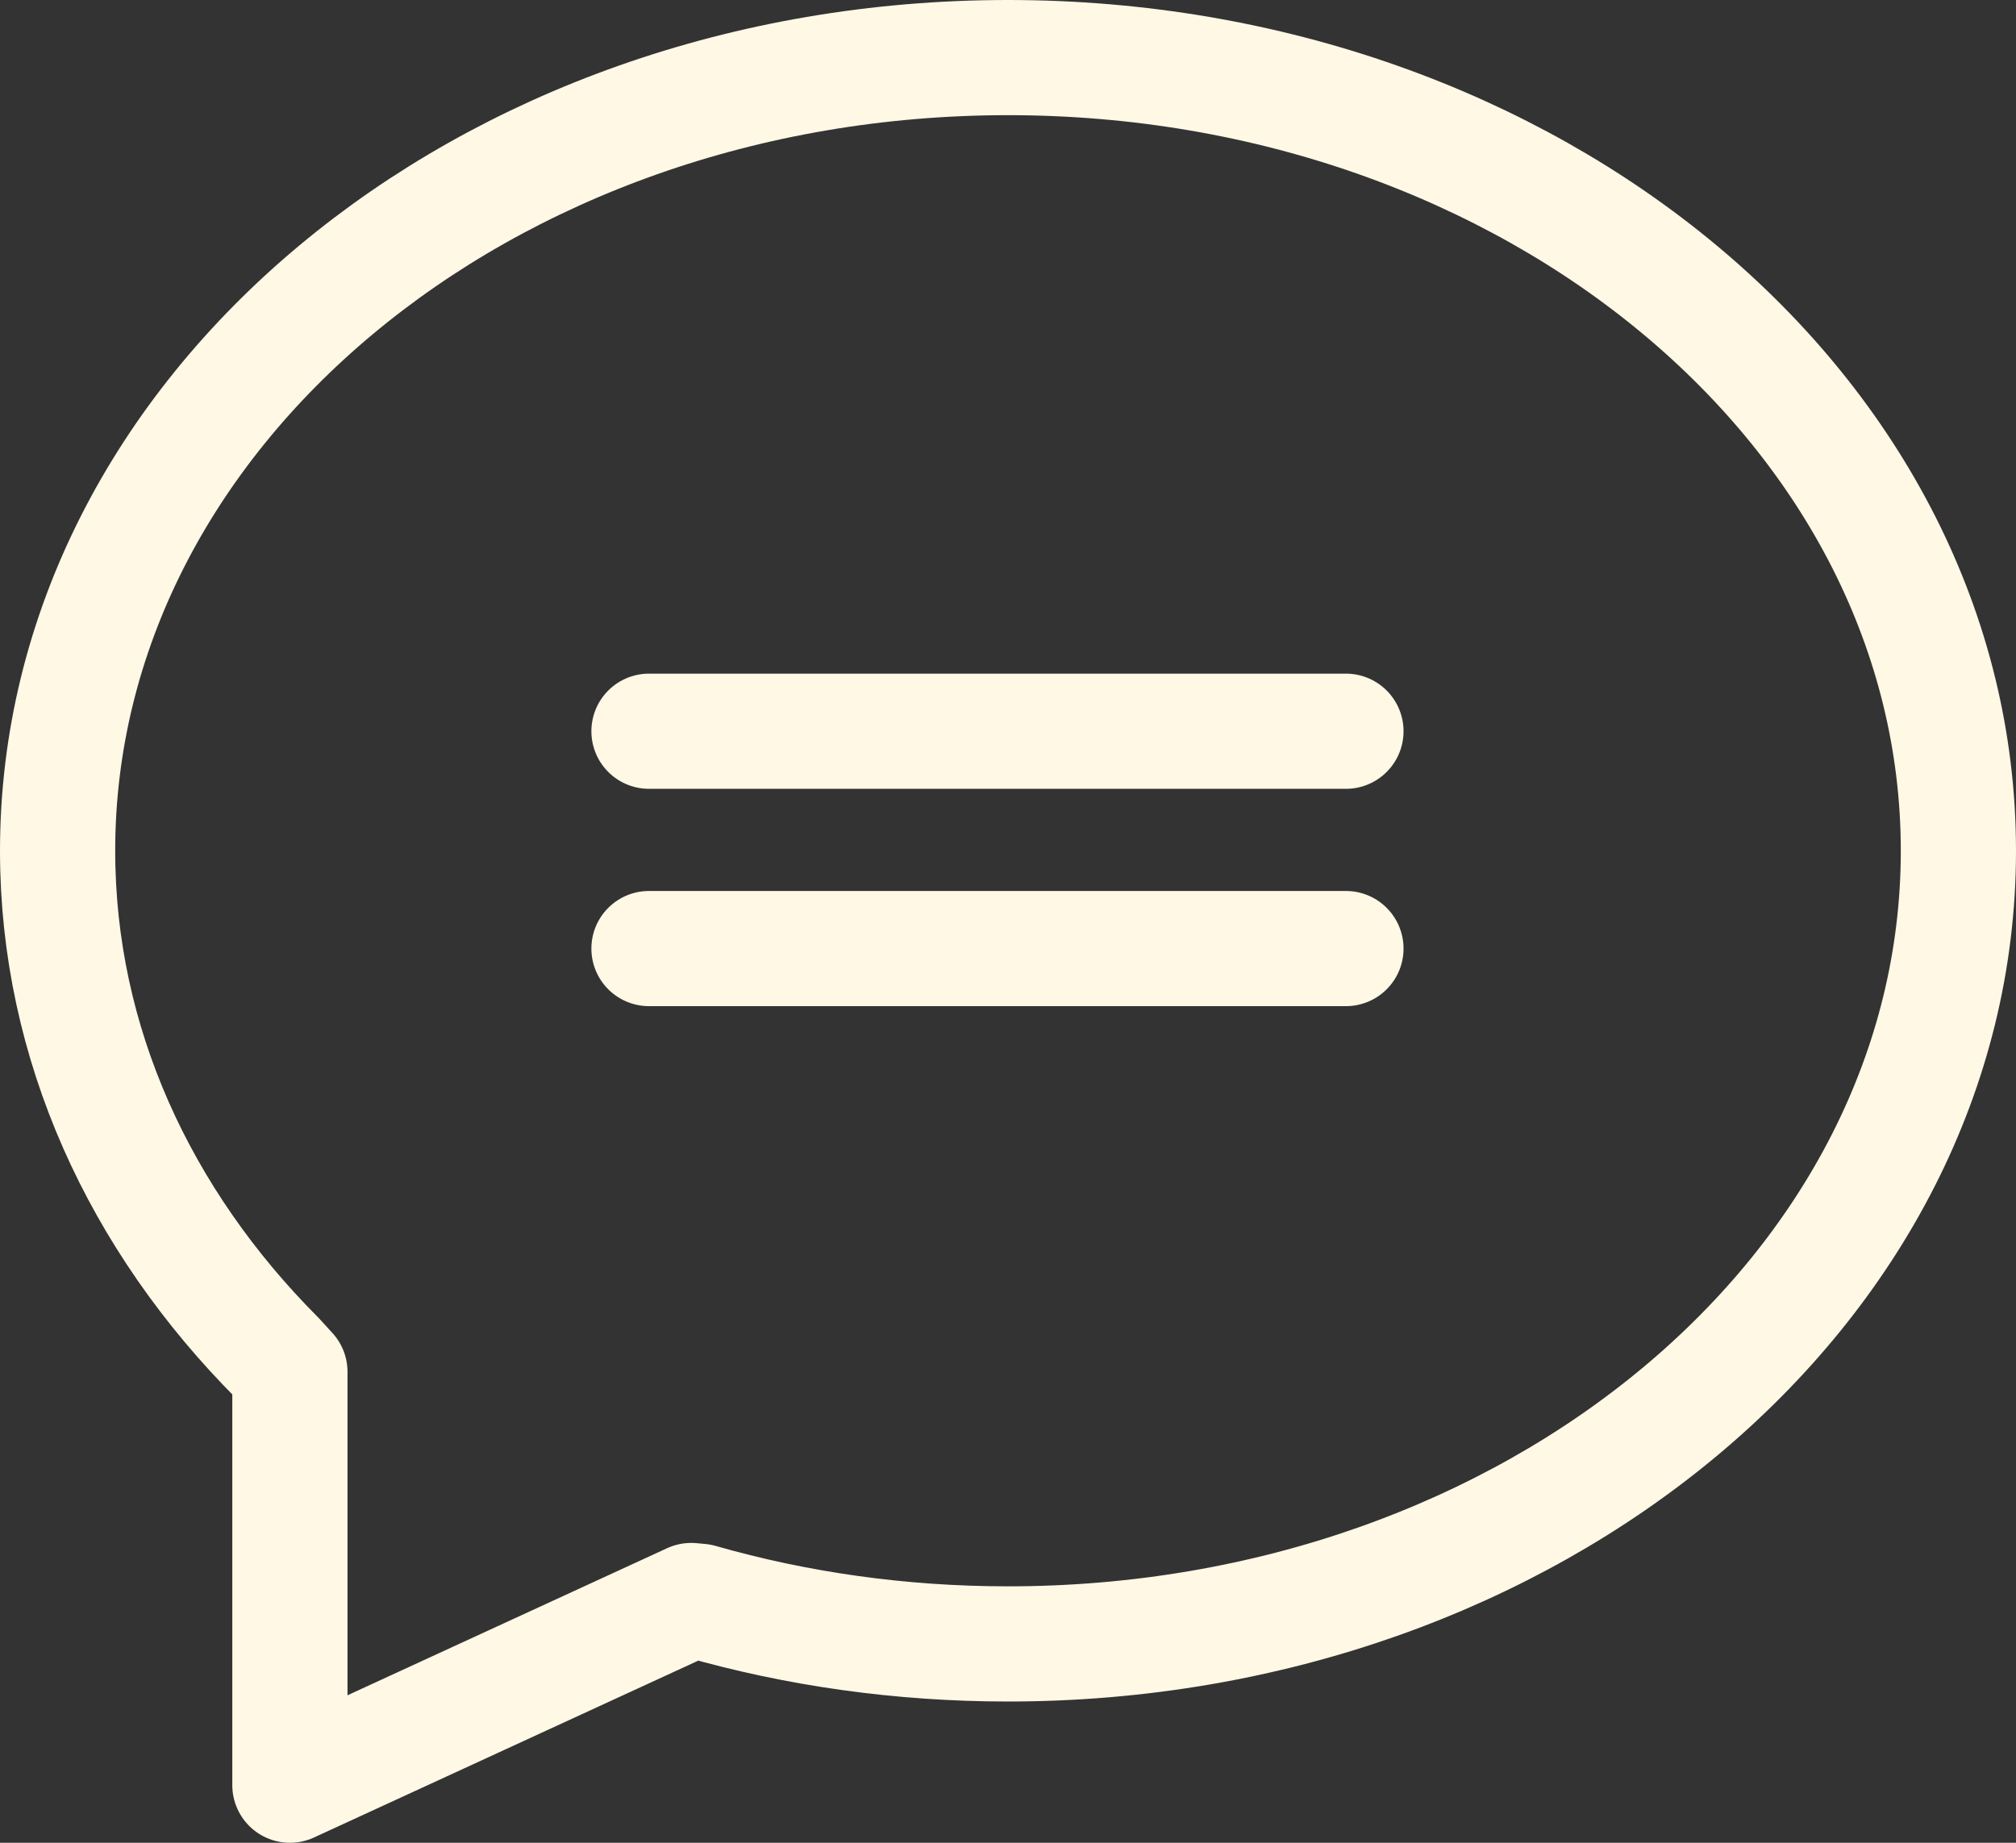 <svg role="presentation" class="t898__icon t898__icon-write" width="35" height="32" viewBox="0 0 35 32" xmlns="http://www.w3.org/2000/svg"><rect x="0" y="0" width="35" height="32" fill="#333333" stroke="none"/> <path d="M11.267 12.698H23.367M11.267 16.472H23.367M4.81 23.578C2.431 21.191 1 18.122 1 14.774C1 7.167 8.387 1 17.5 1C26.613 1 34 7.167 34 14.774C34 22.38 26.613 28.547 17.5 28.547C15.628 28.547 13.829 28.287 12.151 27.807L12 27.793L5.033 31V23.822L4.81 23.578Z" stroke="#fef8e5" stroke-width="2" stroke-miterlimit="10" stroke-linecap="round" stroke-linejoin="round" fill="none"></path> </svg>
